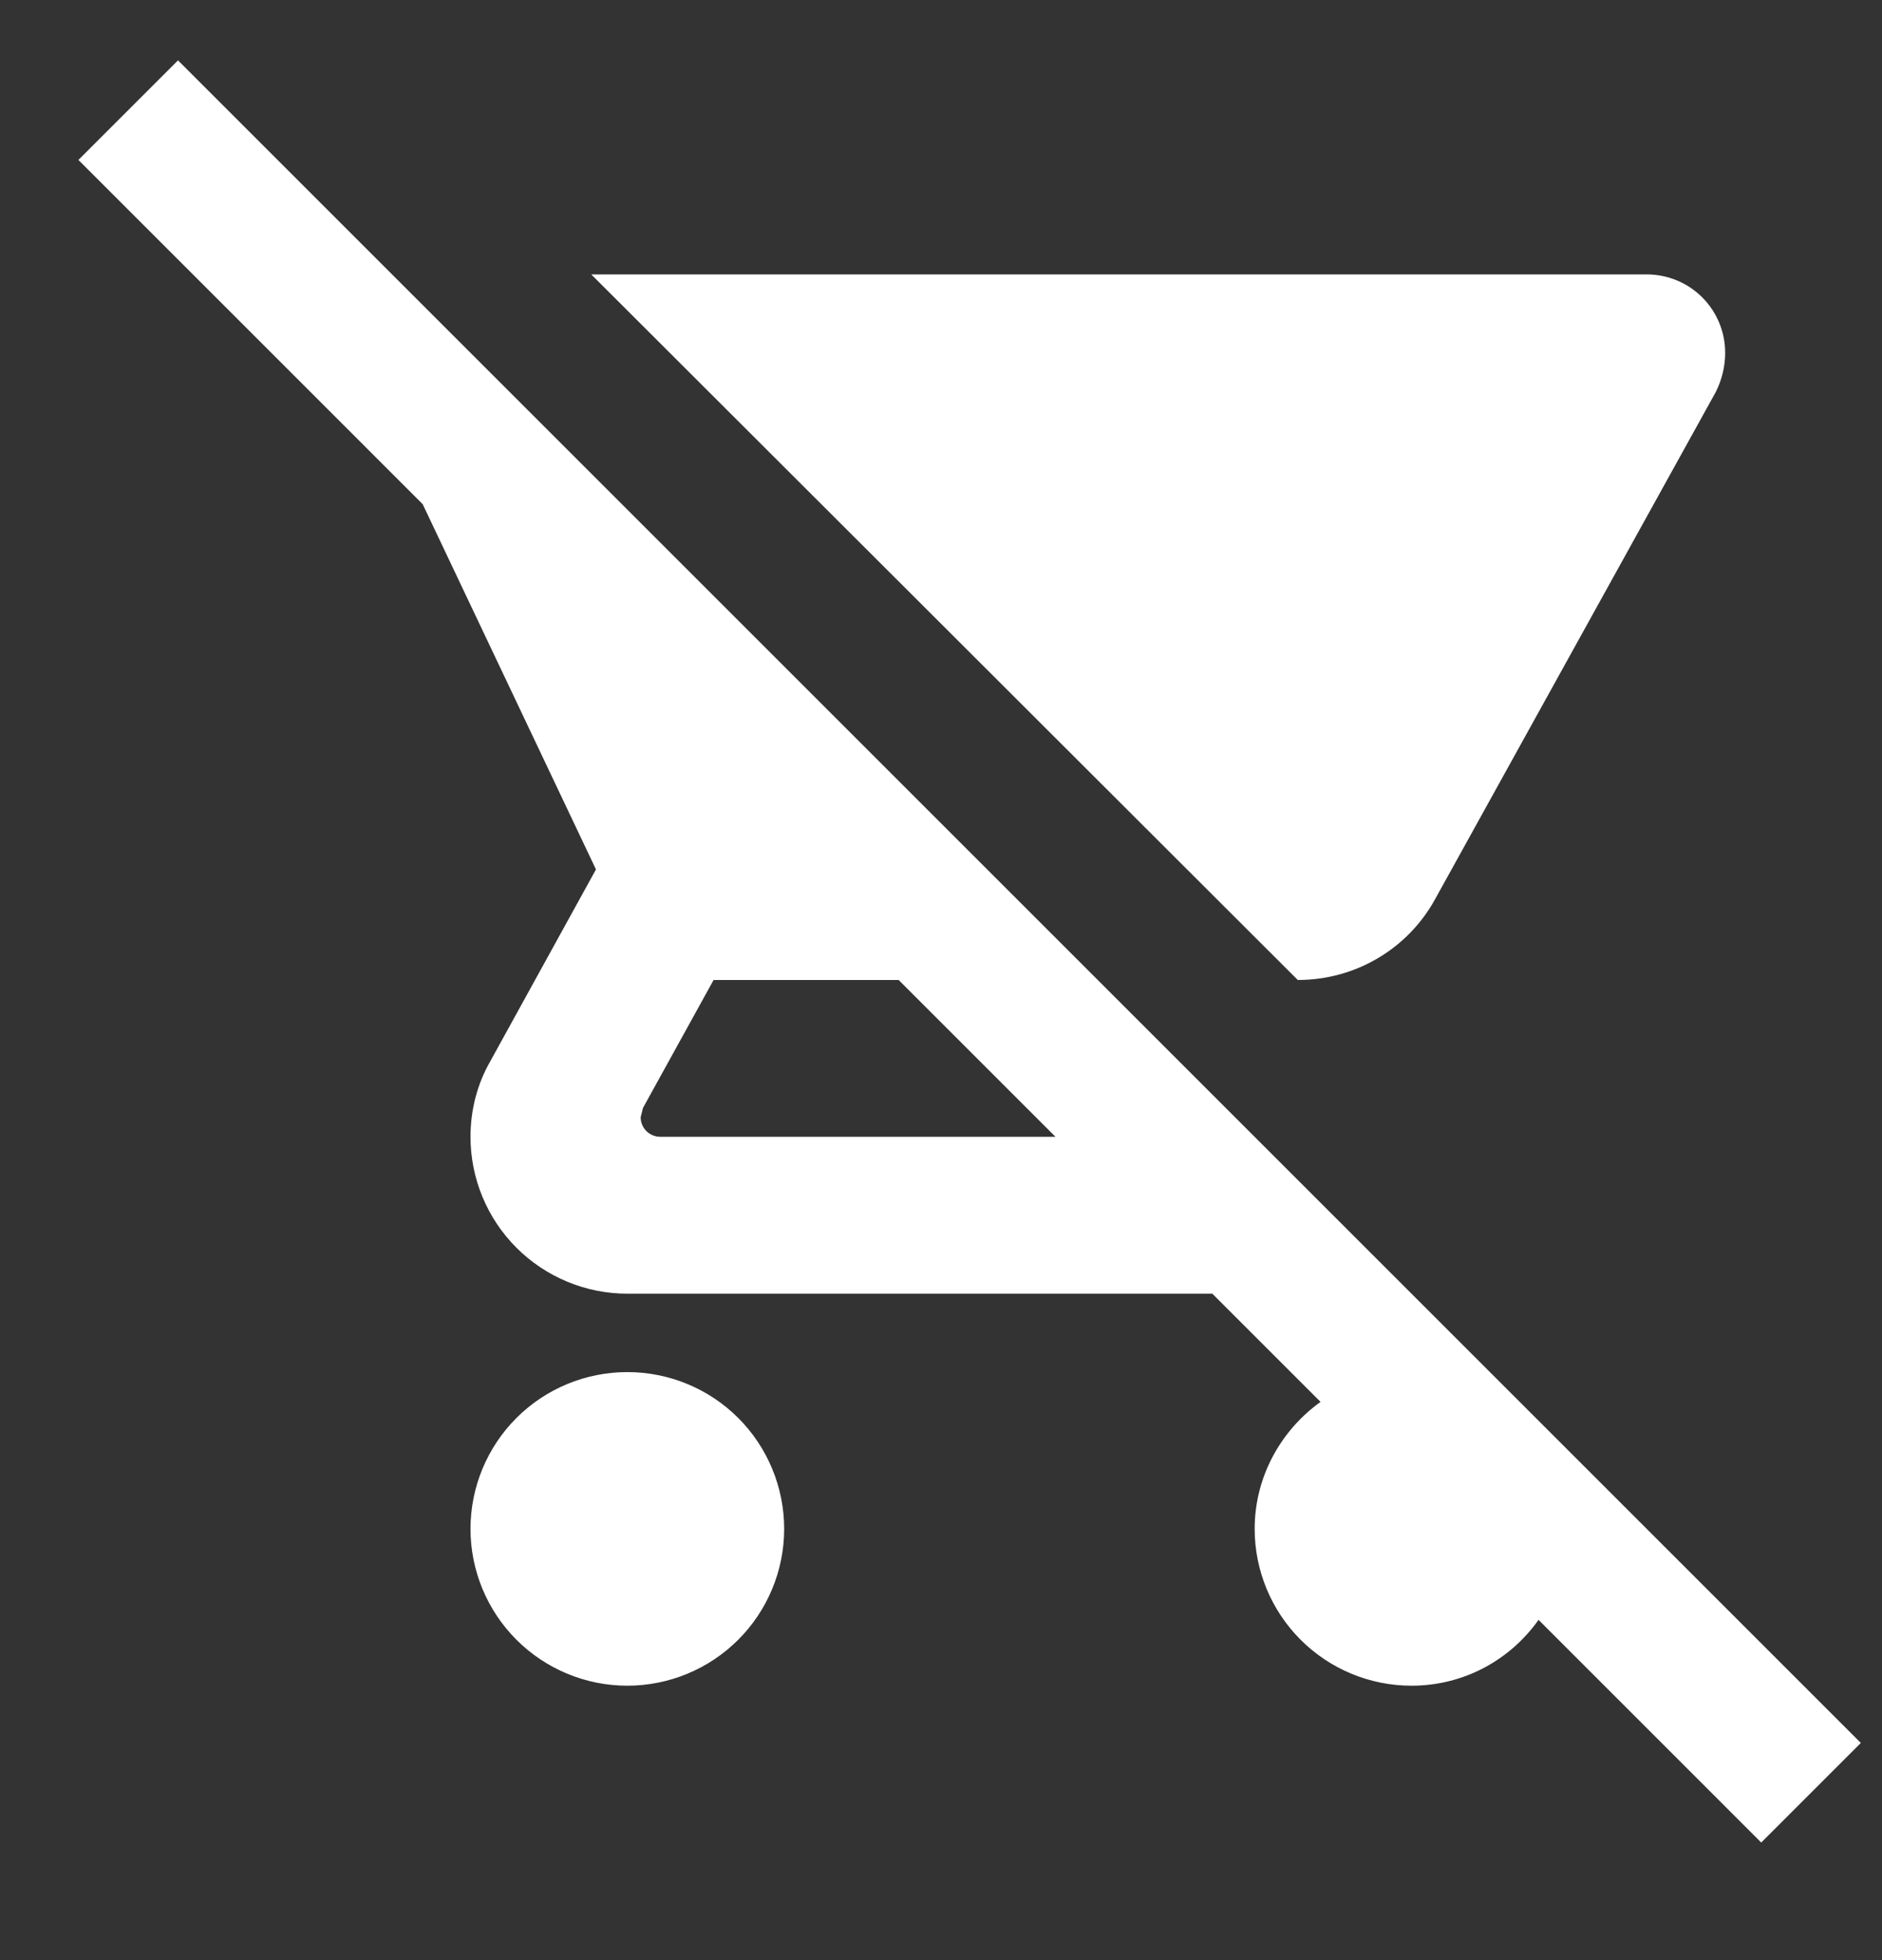 <svg xmlns="http://www.w3.org/2000/svg" fill="none" viewBox="0 0 24 25" height="25" width="24">
<rect x="0" y="0" width="24" height="25" fill="#333333" stroke="none"/>
<path fill="white" d="M23.73 22.23L2.27 0.77L1 2.04L5.39 6.43L7.6 11.089L6.25 13.54C6.09 13.819 6 14.149 6 14.499C6 15.03 6.211 15.539 6.586 15.914C6.961 16.289 7.47 16.5 8 16.5H15.46L16.84 17.88C16.34 18.239 16 18.829 16 19.5C16 20.03 16.211 20.539 16.586 20.914C16.961 21.289 17.47 21.5 18 21.5C18.67 21.5 19.26 21.169 19.62 20.66L22.46 23.5L23.73 22.23ZM8.42 14.499C8.354 14.499 8.29 14.473 8.243 14.426C8.196 14.379 8.17 14.316 8.17 14.249L8.2 14.13L9.1 12.499H11.46L13.46 14.499H8.42ZM16.55 12.499C17.3 12.499 17.96 12.089 18.3 11.47L21.88 5C21.96 4.84 22 4.67 22 4.5C22 4.234 21.895 3.98 21.707 3.792C21.52 3.605 21.265 3.5 21 3.5H7.54L16.55 12.499ZM8 17.5C7.47 17.5 6.961 17.71 6.586 18.085C6.211 18.46 6 18.969 6 19.5C6 20.03 6.211 20.539 6.586 20.914C6.961 21.289 7.47 21.5 8 21.5C8.53 21.5 9.039 21.289 9.414 20.914C9.789 20.539 10 20.03 10 19.5C10 18.969 9.789 18.46 9.414 18.085C9.039 17.71 8.53 17.5 8 17.5Z"></path>
</svg>
